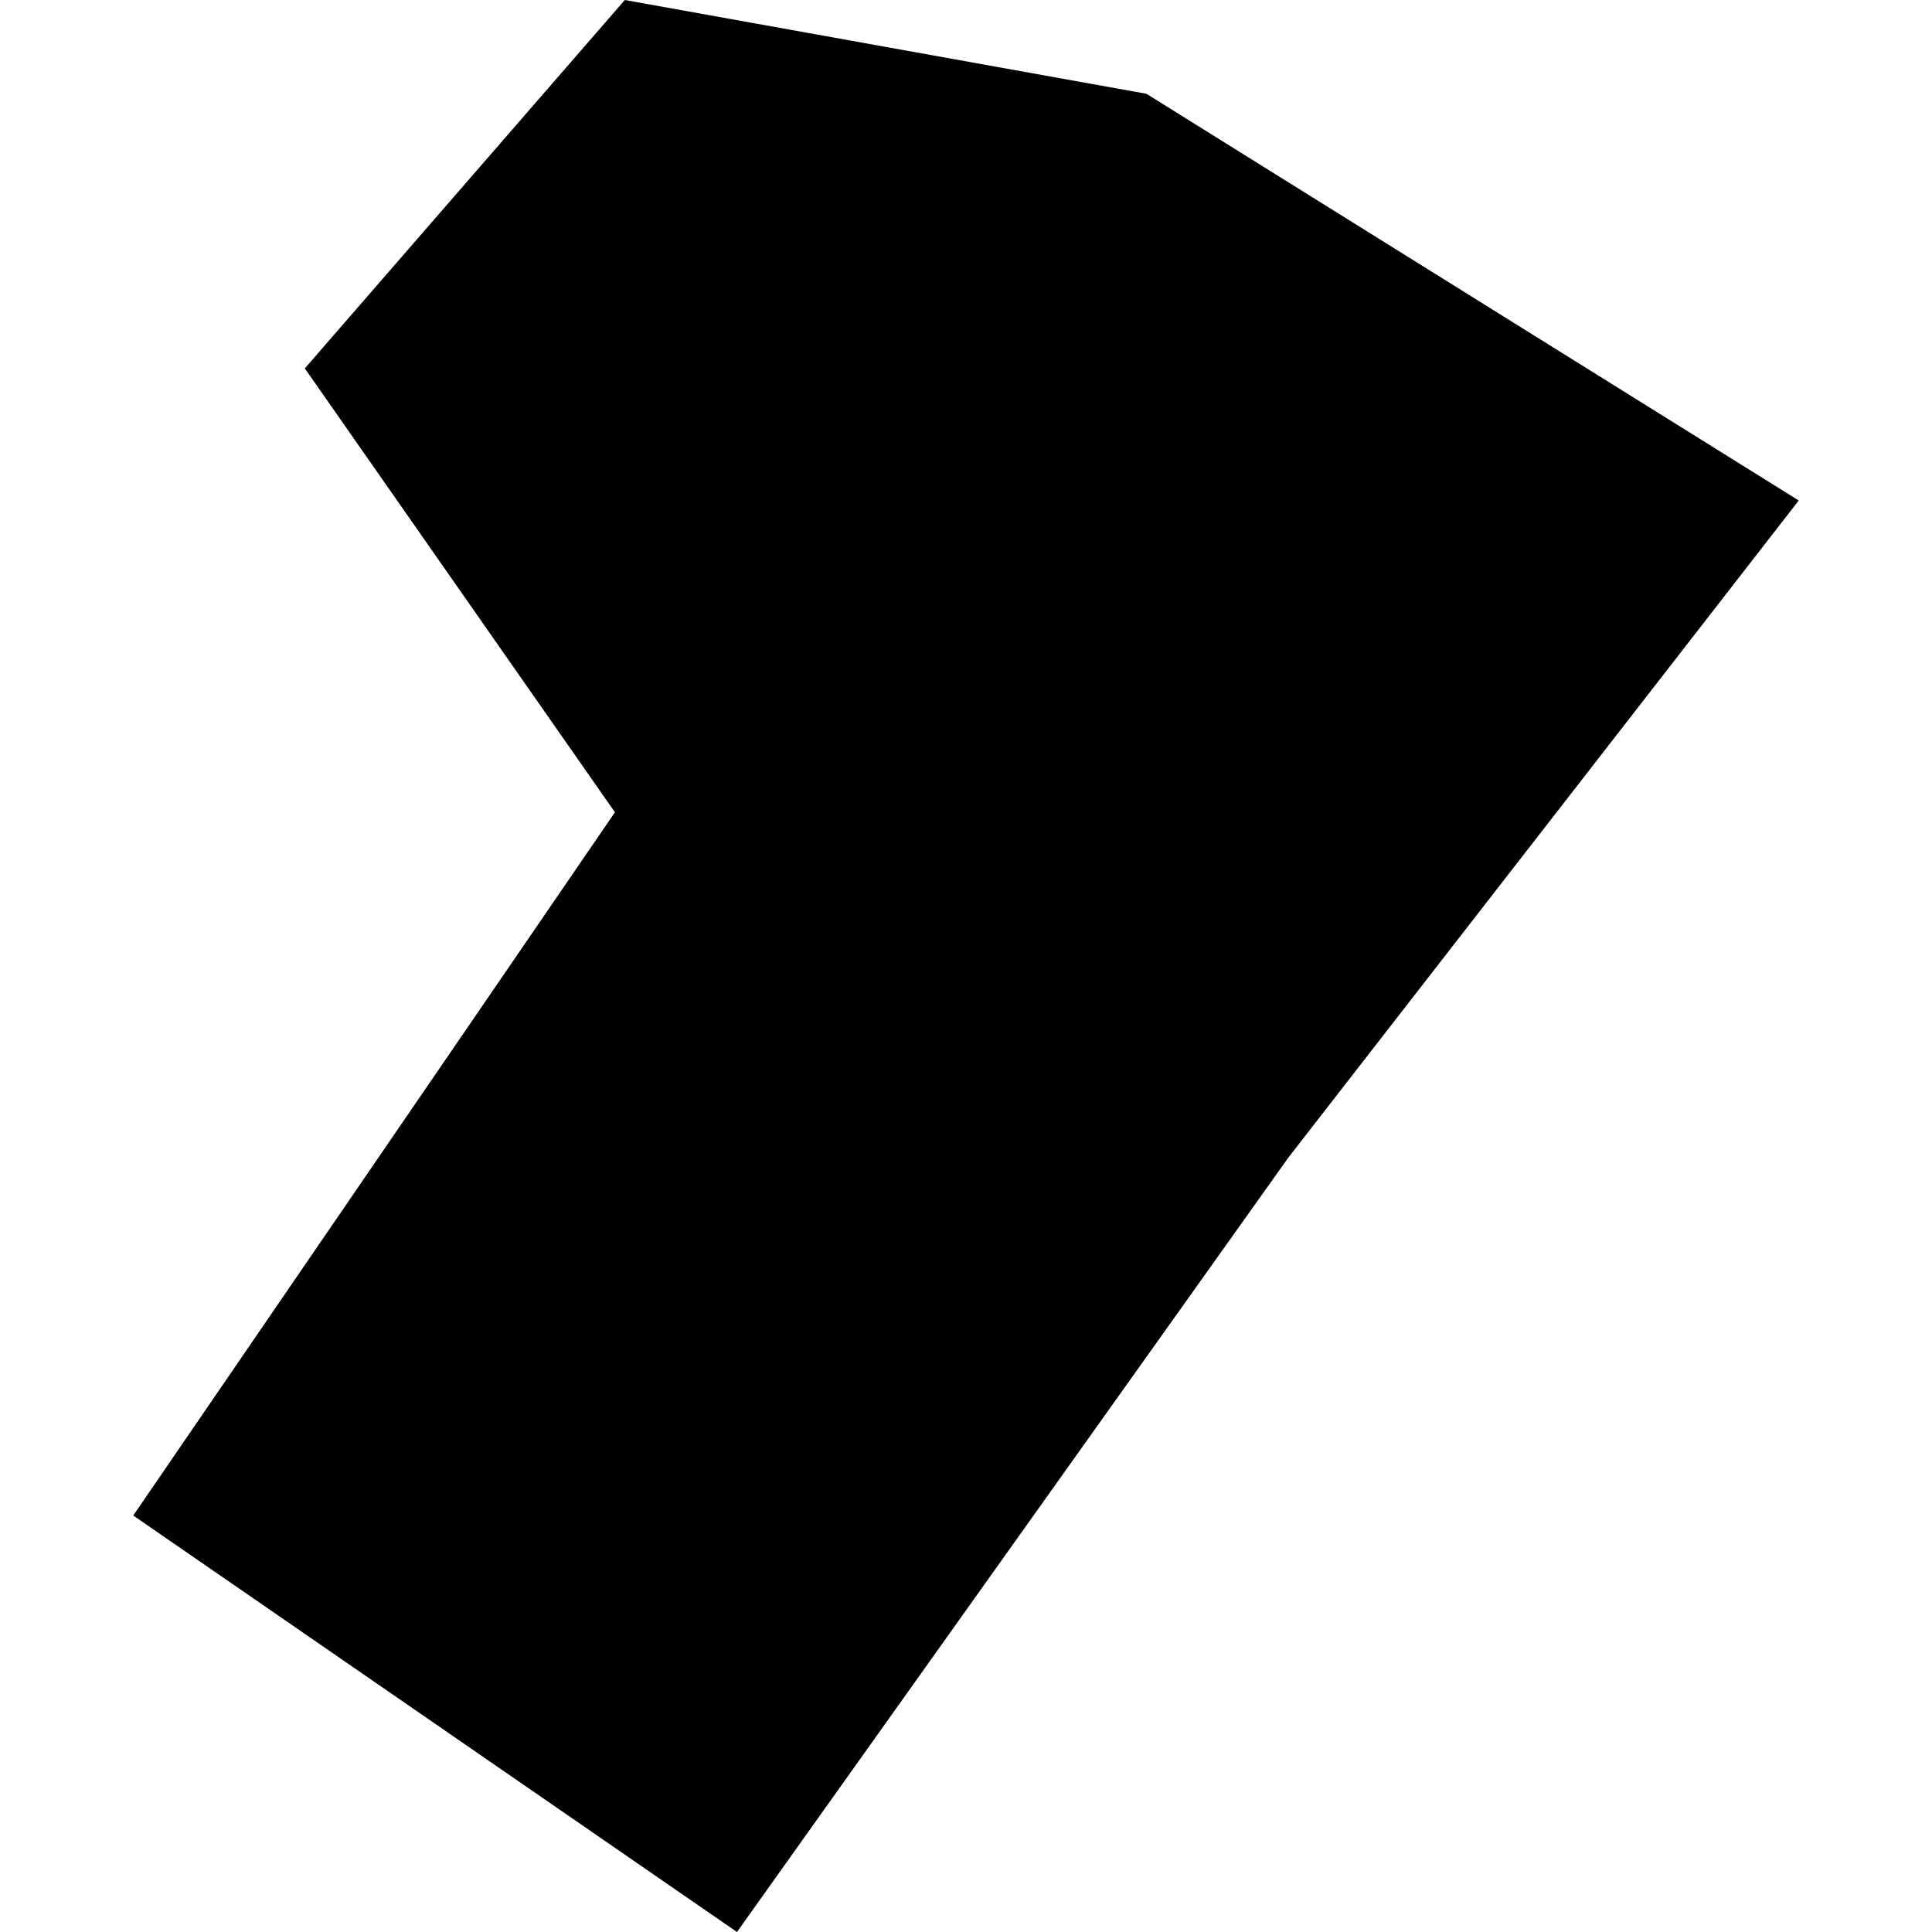 <?xml version="1.0" encoding="utf-8" standalone="no"?>
<!DOCTYPE svg PUBLIC "-//W3C//DTD SVG 1.1//EN"
  "http://www.w3.org/Graphics/SVG/1.1/DTD/svg11.dtd">
<!-- Created with matplotlib (https://matplotlib.org/) -->
<svg height="288pt" version="1.1" viewBox="0 0 288 288" width="288pt" xmlns="http://www.w3.org/2000/svg" xmlns:xlink="http://www.w3.org/1999/xlink">
 <defs>
  <style type="text/css">
*{stroke-linecap:butt;stroke-linejoin:round;}
  </style>
 </defs>
 <g id="figure_1">
  <g id="patch_1">
   <path d="M 0 288 
L 288 288 
L 288 0 
L 0 0 
z
" style="fill:none;opacity:0;"/>
  </g>
  <g id="axes_1">
   <g id="PatchCollection_1">
    <path clip-path="url(#p11281c0096)" d="M 45.439 54.917 
L 93.14 0 
L 170.892 13.978 
L 268.136 74.61 
L 192.059 172.553 
L 109.86 288 
L 19.864 225.914 
L 91.667 121.084 
L 45.439 54.917 
"/>
   </g>
  </g>
 </g>
 <defs>
  <clipPath id="p11281c0096">
   <rect height="288" width="248.271" x="19.864" y="0"/>
  </clipPath>
 </defs>
</svg>
